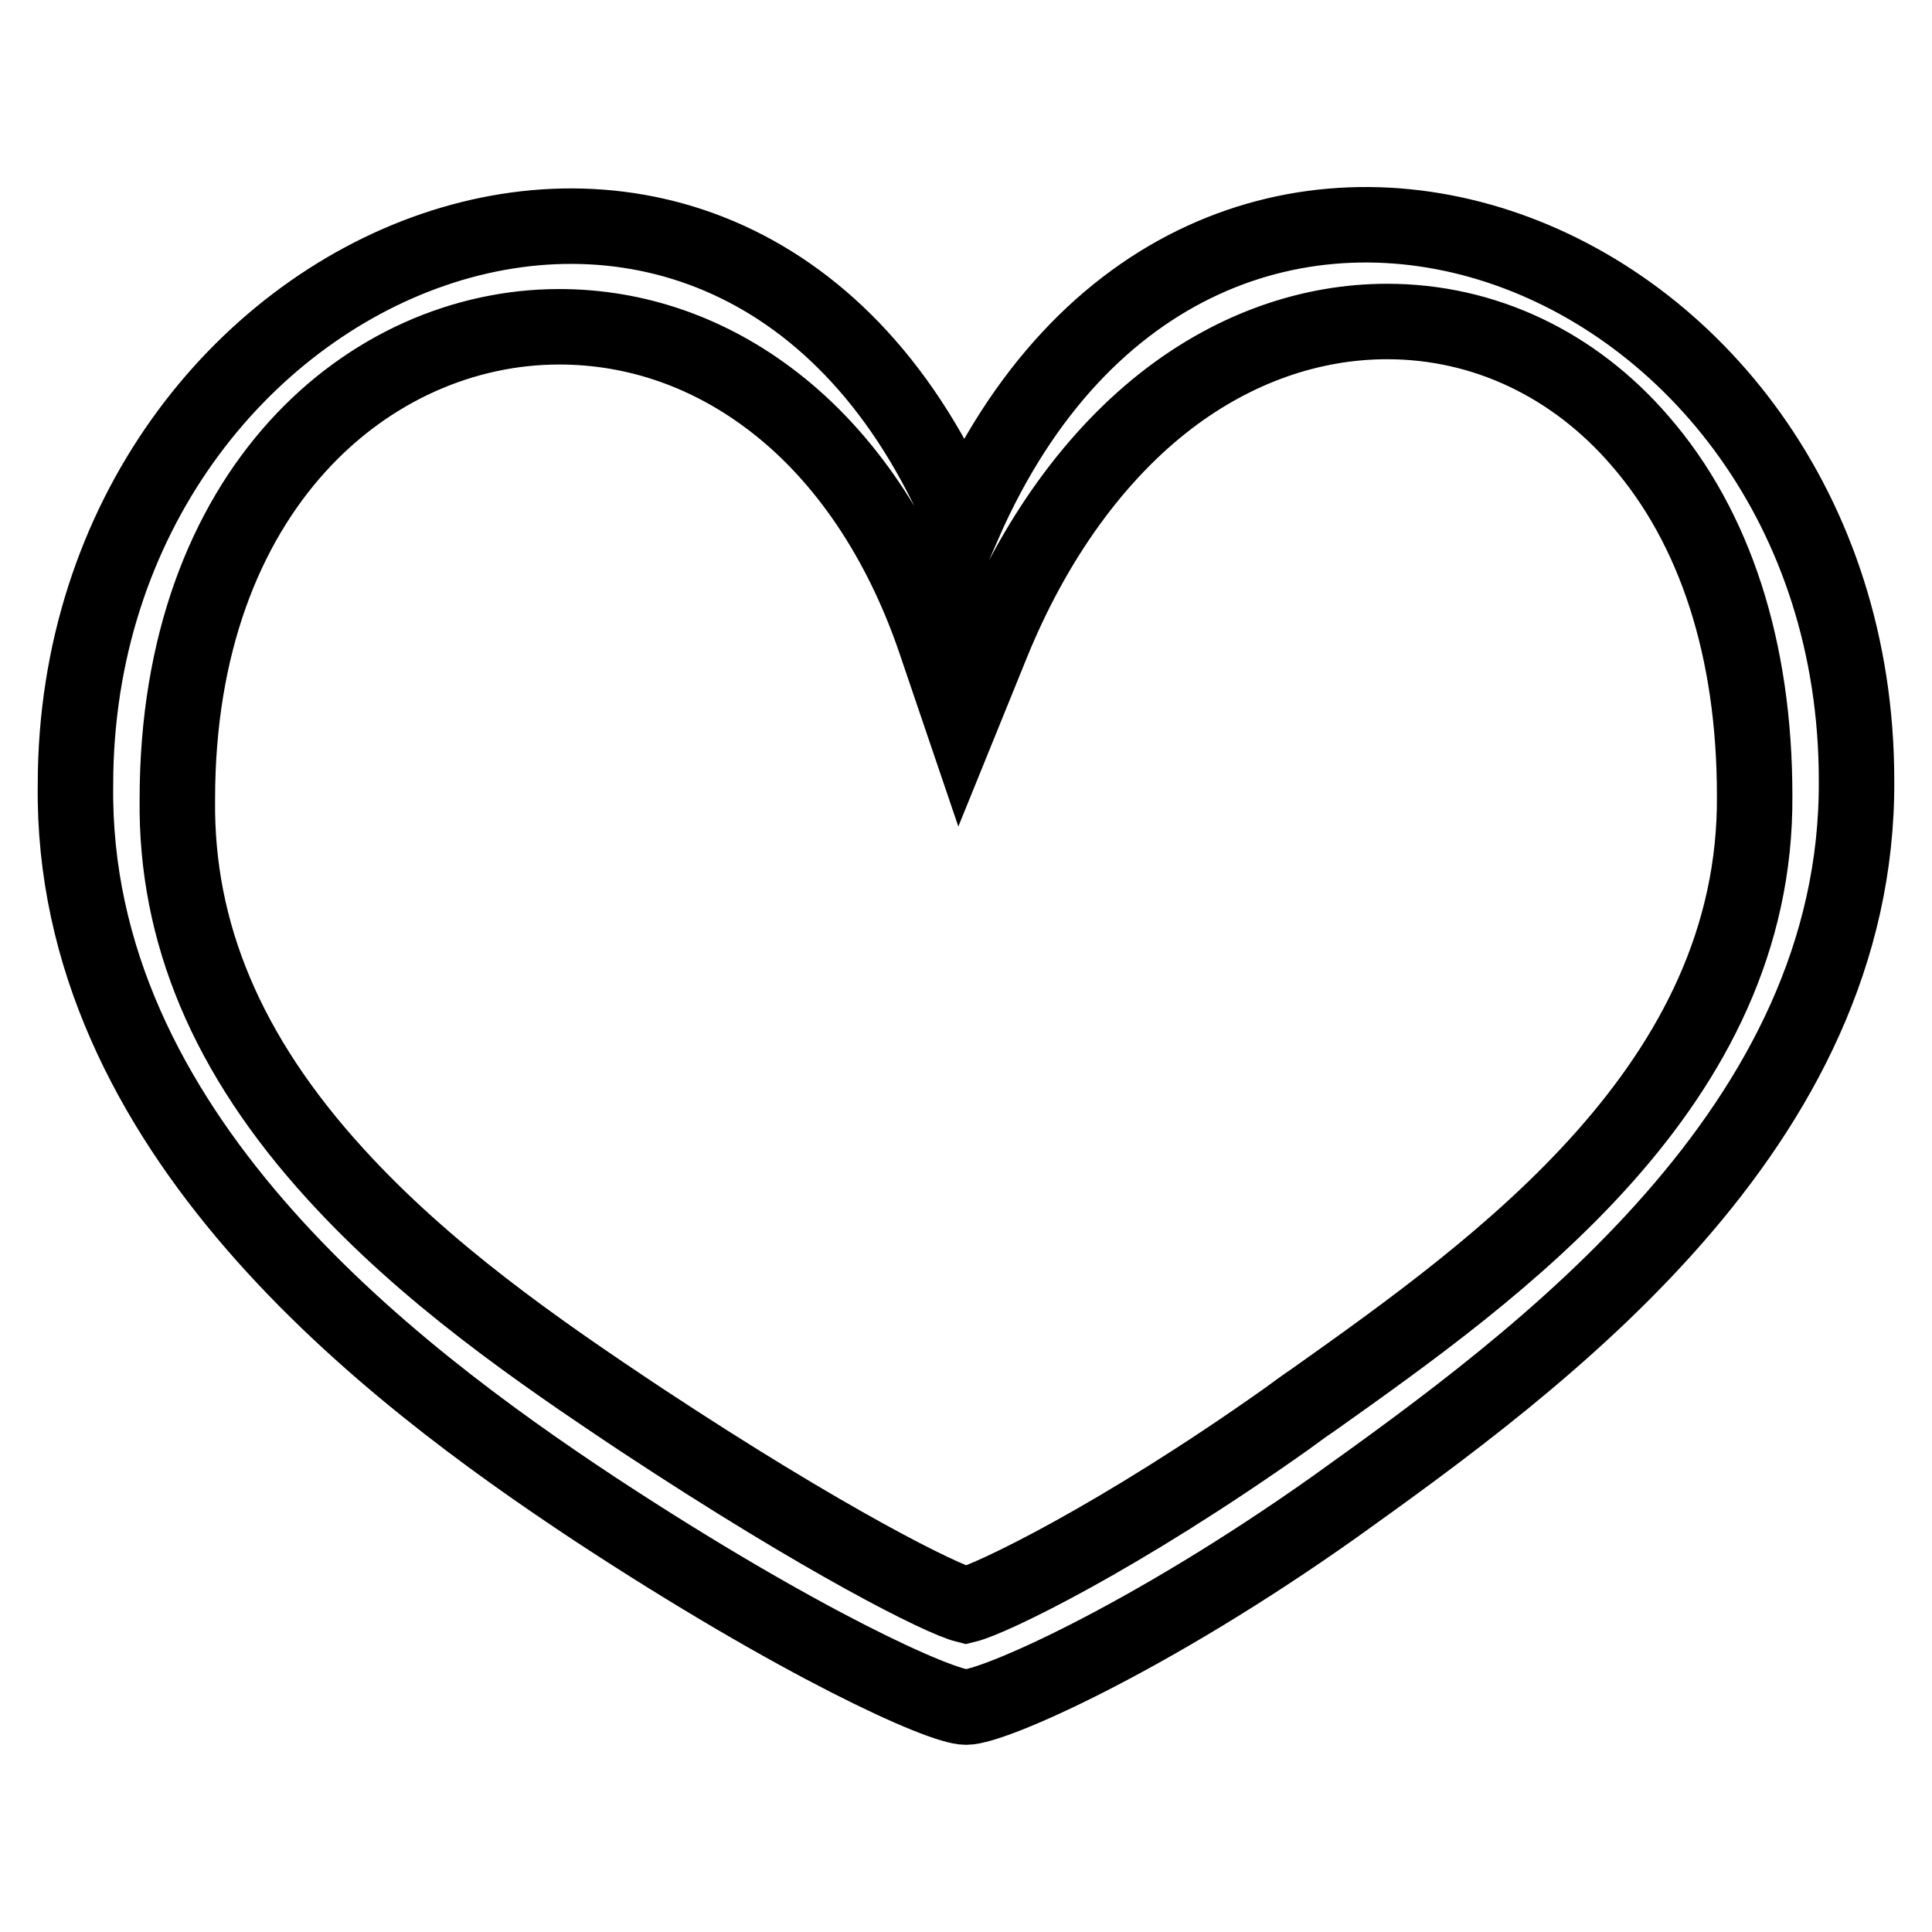 <?xml version="1.0" encoding="utf-8"?>
<!-- Svg Vector Icons : http://www.onlinewebfonts.com/icon -->
<!DOCTYPE svg PUBLIC "-//W3C//DTD SVG 1.1//EN" "http://www.w3.org/Graphics/SVG/1.1/DTD/svg11.dtd">
<svg version="1.1" xmlns="http://www.w3.org/2000/svg" xmlns:xlink="http://www.w3.org/1999/xlink" x="0px" y="0px" viewBox="0 0 256 256" enable-background="new 0 0 256 256" xml:space="preserve">
<g> <path stroke-width="10" fill-opacity="0" stroke="#000000"  d="M127.7,69.4C97.3-2.6,10,33,10,104c-0.6,45.8,41.2,77.7,68.9,96c27.1,17.8,45.8,26.2,49.1,26.2 c3.6,0,24.1-9,48.8-26.5c27.4-19.6,69.5-50.3,69.2-96.3C246,31.5,159-2,127.7,69.4z M232.5,105.4c0.3,38.3-33.7,62.5-58.5,80.1 c-1.2,0.8-2.4,1.7-3.5,2.5c-22.3,15.8-39.2,23.9-42.5,24.7c-3.2-0.8-18.5-8.4-42.9-24.5c-14-9.3-28.7-19.5-40.7-32.7 c-14.3-15.7-21.1-31.9-20.9-49.5v-0.1c0-41.1,25.5-62.6,50.6-62.6c10.2,0,20,3.4,28.5,10c9.3,7.2,16.7,18.1,21.3,31.6l3.5,10.3 l4.1-10.1c5.6-13.7,13.7-24.9,23.4-32.3c8.8-6.7,18.8-10.2,28.9-10.2c12.8,0,24.7,5.6,33.5,15.8C227.3,69.9,232.5,86.1,232.5,105.4 z"/></g>
</svg>